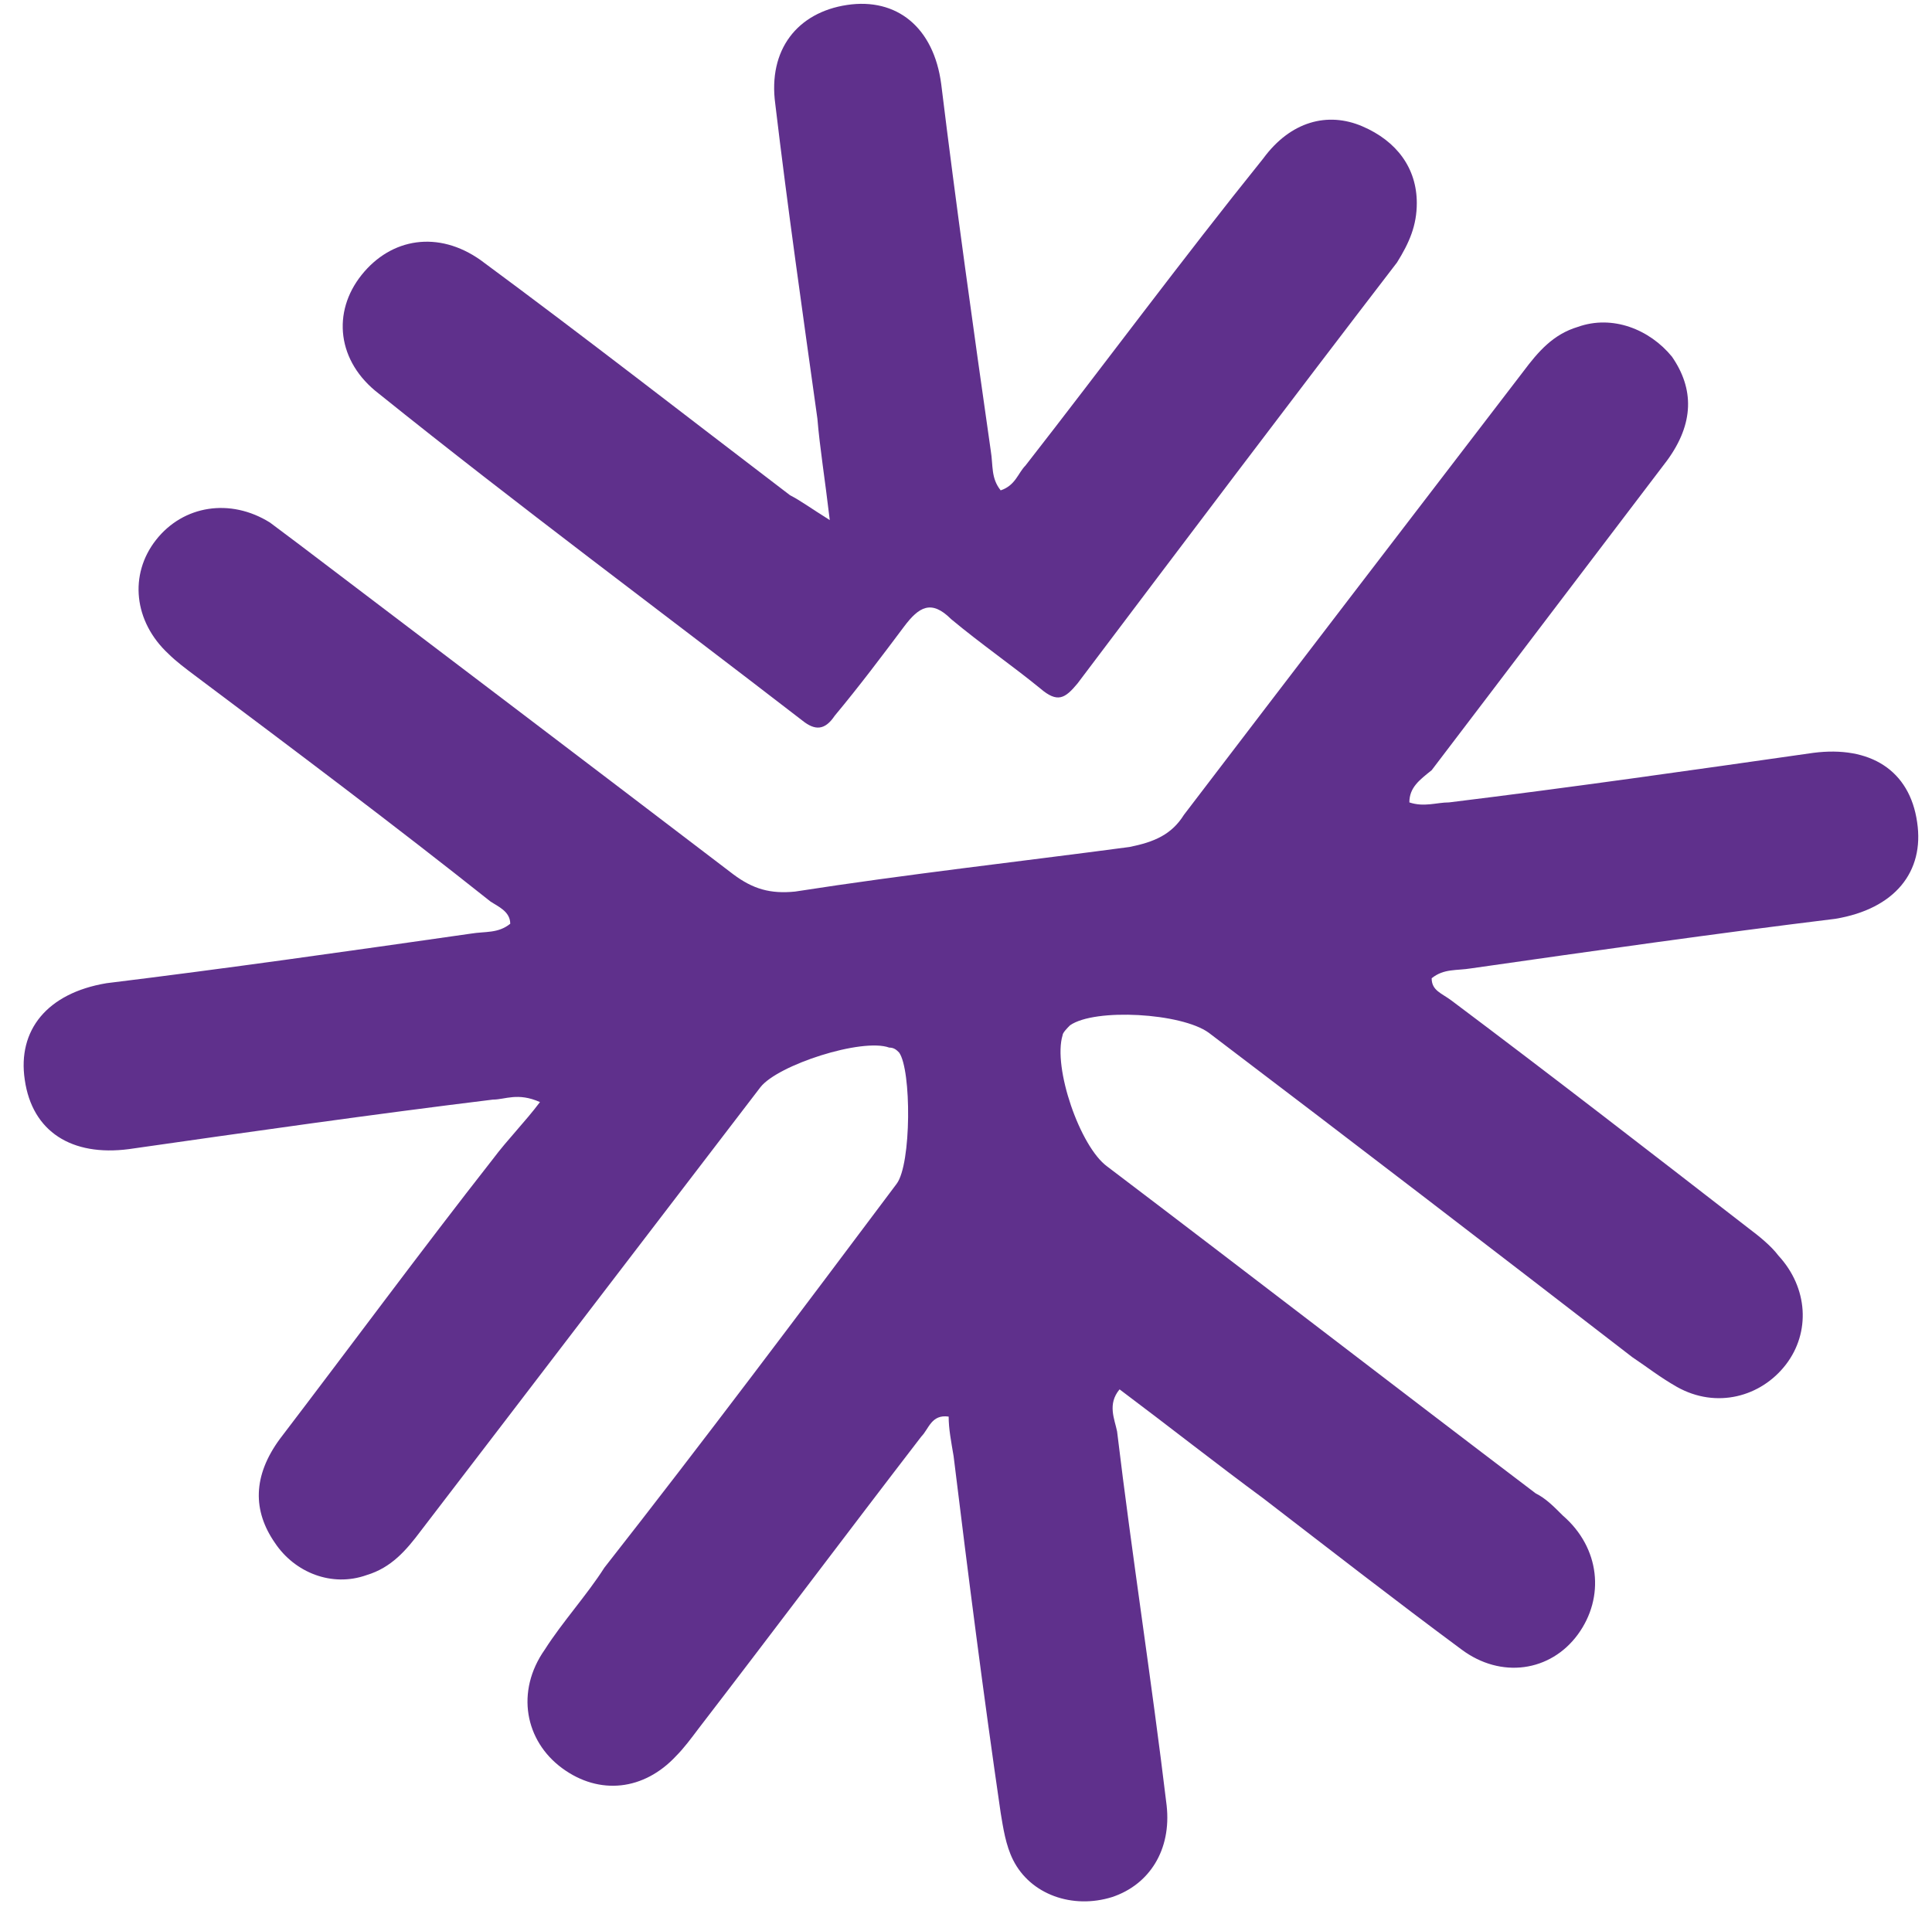 <?xml version="1.0" encoding="UTF-8"?> <svg xmlns="http://www.w3.org/2000/svg" width="78" height="77" viewBox="0 0 78 77" fill="none"><path d="M56.9 32.4C57.5 32.6 58 32.4 58.5 32.4C63.4 31.8 68.3 31.1 73.2 30.4C75.5 30.1 77.1 31.1 77.4 33.2C77.7 35.2 76.5 36.7 74.1 37.1C69.2 37.7 64.3 38.4 59.4 39.1C58.8 39.2 58.3 39.1 57.8 39.5C57.8 40 58.2 40.1 58.6 40.4C62.6 43.4 66.6 46.5 70.6 49.6C71 49.9 71.5 50.3 71.8 50.7C73 52 73.1 53.8 72.1 55.1C71.1 56.4 69.3 56.9 67.7 56C67 55.6 66.5 55.2 65.9 54.8C60.2 50.4 54.6 46.1 48.8 41.7C47.7 40.9 44.2 40.7 43.2 41.4C43.1 41.5 42.9 41.7 42.9 41.8C42.5 43.1 43.6 46.3 44.7 47.1C50.5 51.5 56.2 55.9 62 60.3C62.4 60.5 62.7 60.8 63.1 61.2C64.6 62.5 64.8 64.5 63.7 66C62.6 67.5 60.6 67.8 59 66.6C56.3 64.6 53.6 62.5 51 60.5C49.1 59.1 47.2 57.6 45.2 56.1C44.7 56.7 45 57.3 45.1 57.8C45.7 62.8 46.5 67.9 47.1 72.9C47.3 74.7 46.4 76.1 44.9 76.6C43.3 77.1 41.6 76.5 40.9 75.1C40.6 74.5 40.5 73.8 40.4 73.2C39.7 68.4 39.1 63.7 38.5 58.8C38.4 58.2 38.3 57.7 38.3 57.2C37.6 57.1 37.5 57.7 37.2 58C34.2 61.9 31.2 65.9 28.2 69.8C27.9 70.2 27.6 70.6 27.3 70.9C26 72.3 24.2 72.5 22.7 71.4C21.2 70.3 20.8 68.3 22 66.6C22.7 65.5 23.7 64.4 24.4 63.3C28.4 58.2 32.3 53 36.2 47.8C36.8 47 36.8 43.2 36.3 42.5C36.2 42.4 36.1 42.3 35.9 42.3C34.8 41.9 31.4 43 30.7 43.9C26.1 49.9 21.6 55.8 17 61.8C16.4 62.6 15.8 63.3 14.8 63.6C13.4 64.1 11.9 63.5 11.1 62.3C10.2 61 10.2 59.6 11.3 58.1C14.2 54.3 17 50.5 19.9 46.8C20.5 46 21.2 45.3 21.8 44.5C20.9 44.1 20.4 44.4 19.9 44.4C15 45 10.1 45.7 5.2 46.4C2.9 46.7 1.3 45.7 1 43.6C0.7 41.6 1.9 40.1 4.3 39.7C9.2 39.1 14.1 38.4 19 37.7C19.6 37.6 20.1 37.7 20.6 37.3C20.6 36.8 20.1 36.6 19.8 36.4C15.9 33.3 11.9 30.3 7.9 27.3C7.5 27 7.1 26.7 6.8 26.4C5.4 25.1 5.2 23.2 6.3 21.8C7.4 20.4 9.3 20.1 10.9 21.1C11.3 21.4 11.7 21.7 12.1 22C17.9 26.4 23.7 30.8 29.6 35.3C30.4 35.9 31.1 36.1 32.1 36C36.6 35.3 41.1 34.8 45.6 34.2C46.6 34 47.3 33.7 47.8 32.9C52.3 27 56.9 21 61.5 15C62.1 14.2 62.7 13.5 63.7 13.2C65.1 12.7 66.6 13.3 67.5 14.4C68.4 15.7 68.4 17.1 67.3 18.6C64.1 22.8 61 26.9 57.8 31.1C57.3 31.5 56.9 31.8 56.9 32.4Z" fill="#5F308C"></path><path d="M33.5 21C33.3 19.3 33.1 18.1 33 16.9C32.4 12.6 31.8 8.4 31.3 4.2C31 2 32.2 0.5 34.2 0.2C36.2 -0.1 37.7 1.1 38 3.4C38.6 8.3 39.3 13.3 40 18.2C40.1 18.8 40 19.3 40.4 19.8C41 19.6 41.1 19.1 41.4 18.8C44.6 14.7 47.7 10.5 51 6.4C52.1 4.9 53.6 4.5 55 5.1C56.4 5.7 57.2 6.8 57.2 8.2C57.2 9.1 56.9 9.8 56.4 10.6C52.1 16.2 47.8 21.9 43.5 27.6C43 28.2 42.7 28.4 42 27.8C40.9 26.9 39.6 26 38.4 25C37.6 24.2 37.1 24.5 36.5 25.3C35.6 26.5 34.7 27.7 33.7 28.9C33.3 29.5 32.9 29.5 32.4 29.1C26.7 24.7 20.9 20.4 15.3 15.9C13.6 14.6 13.4 12.6 14.6 11.1C15.8 9.6 17.7 9.3 19.4 10.5C23.6 13.6 27.7 16.8 31.9 20C32.3 20.2 32.7 20.5 33.5 21Z" fill="#5F308C"></path></svg> 